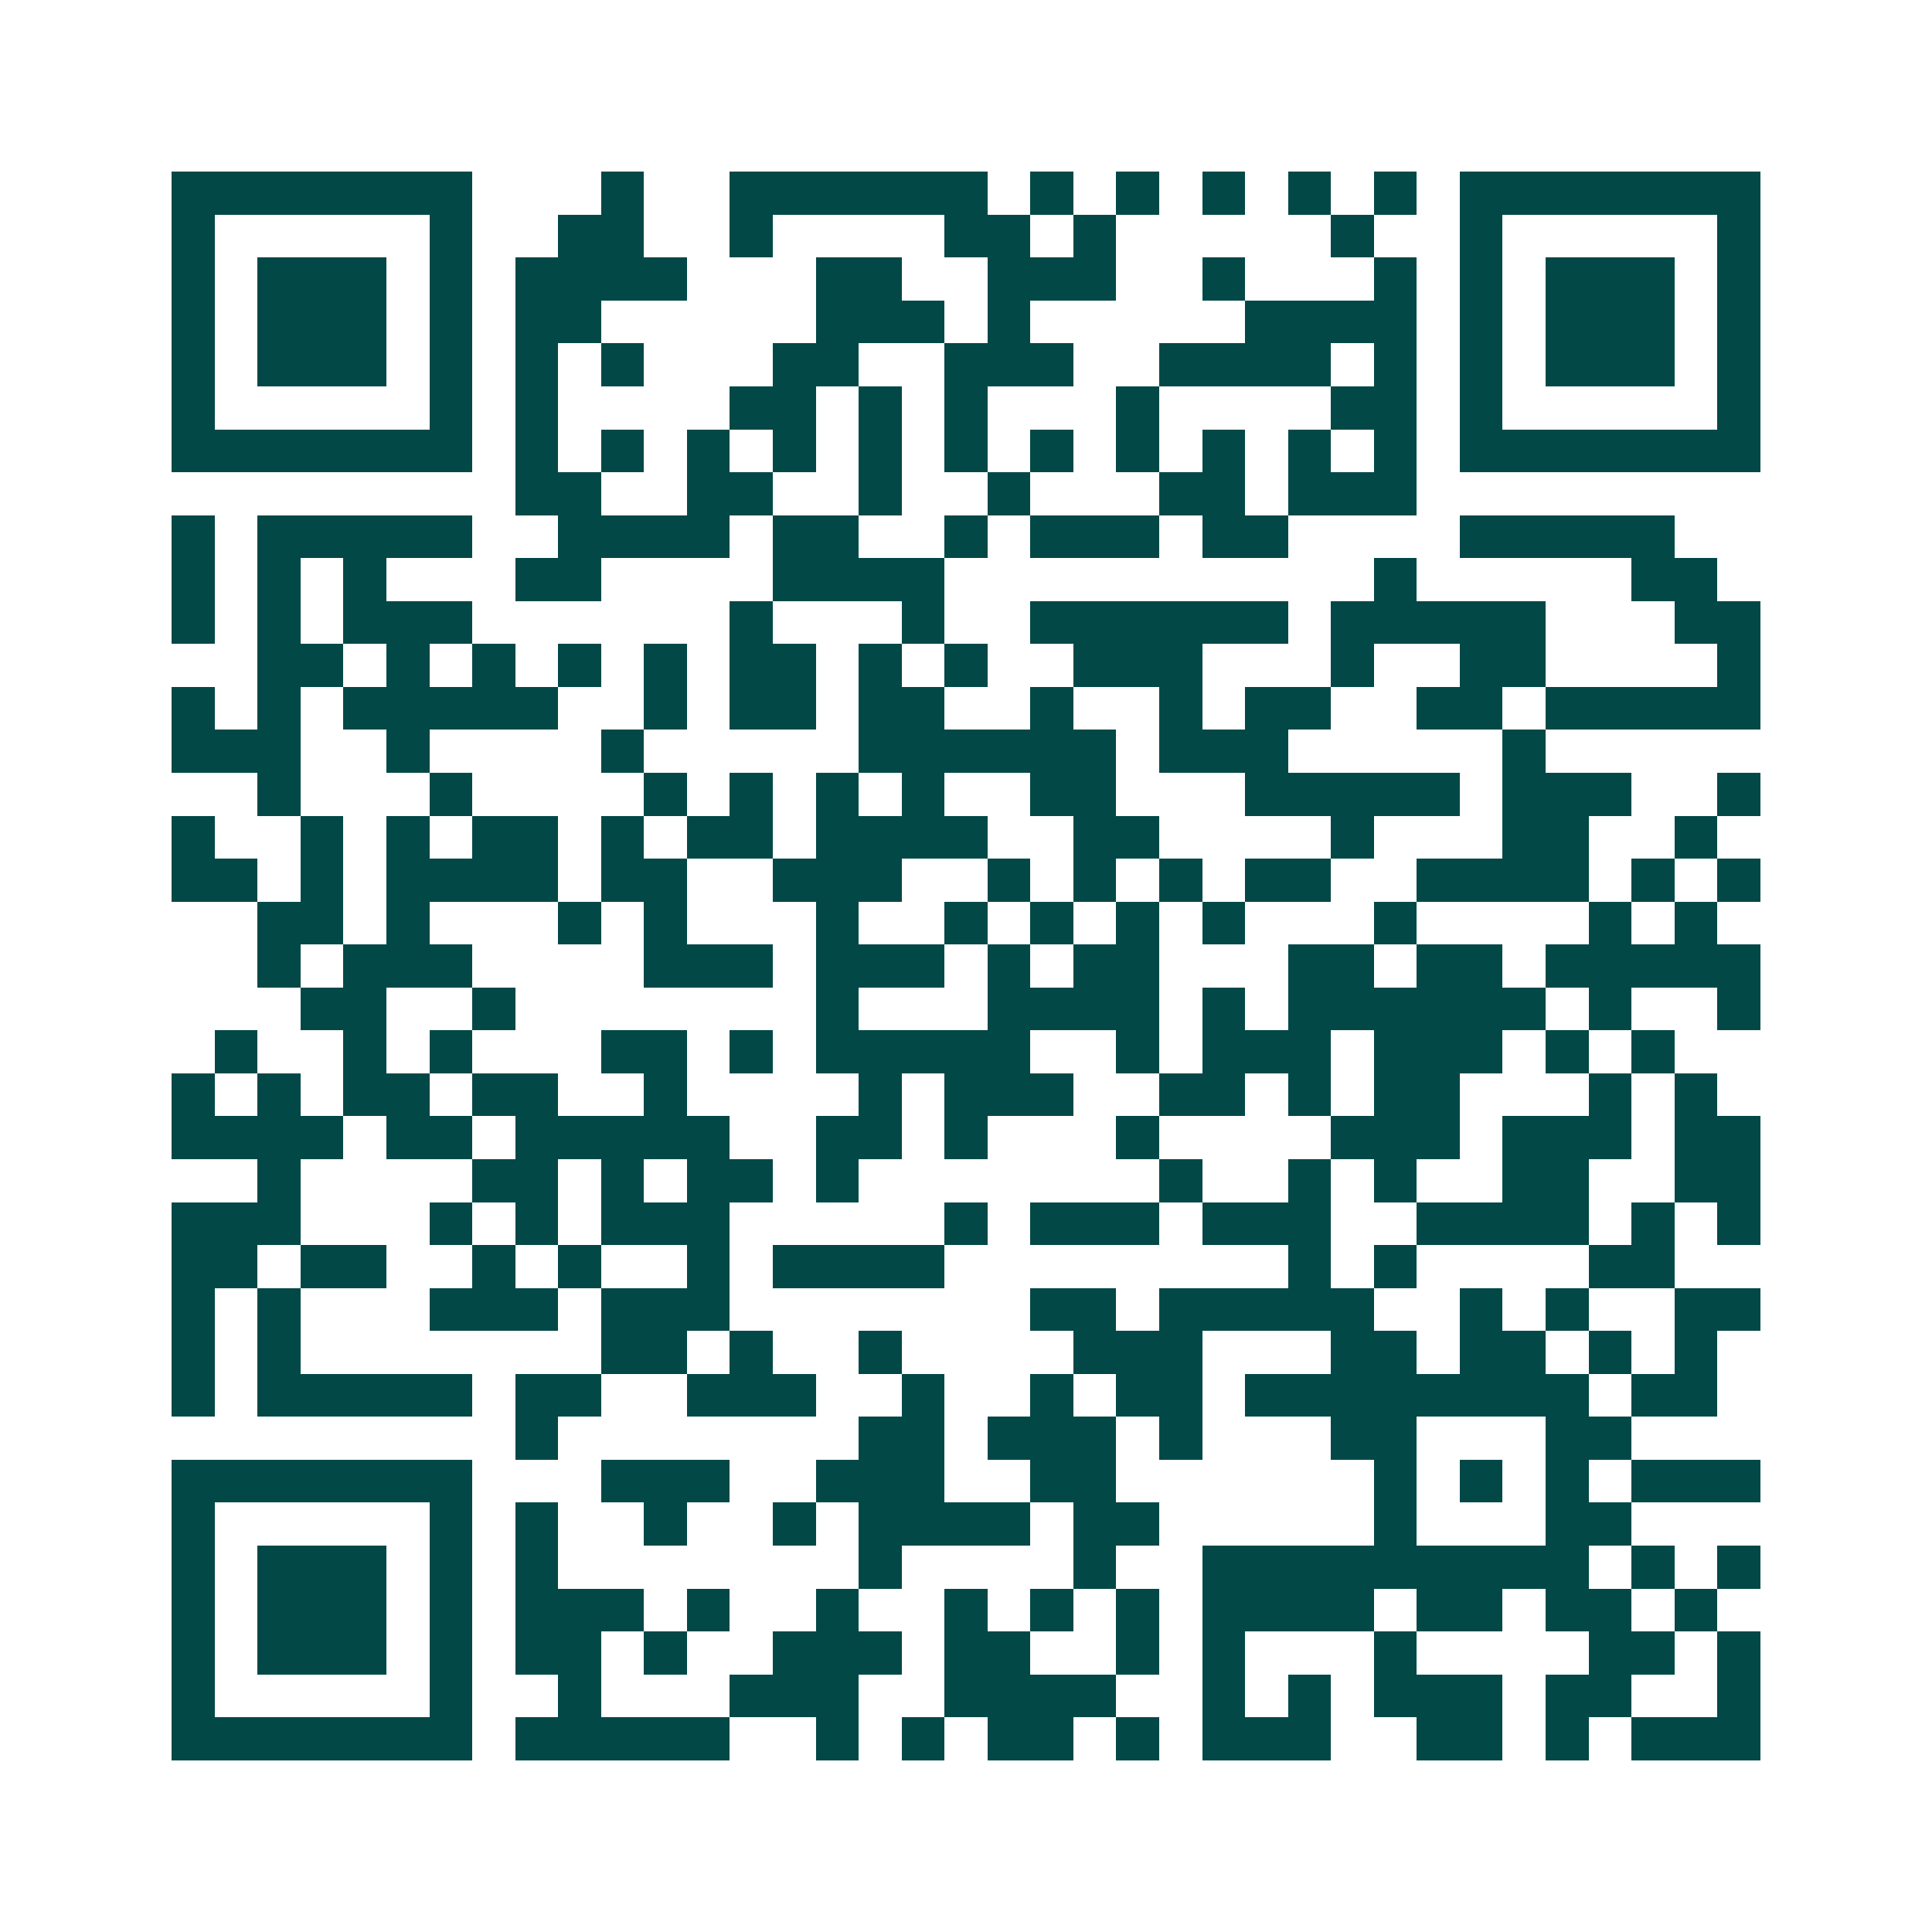 <svg xmlns="http://www.w3.org/2000/svg" width="200" height="200" viewBox="0 0 45 45" shape-rendering="crispEdges"><path fill="#ffffff" d="M0 0h45v45H0z"/><path stroke="#014847" d="M4 4.5h7m3 0h1m2 0h6m1 0h1m1 0h1m1 0h1m1 0h1m1 0h1m1 0h7M4 5.5h1m5 0h1m2 0h2m2 0h1m4 0h2m1 0h1m5 0h1m2 0h1m5 0h1M4 6.5h1m1 0h3m1 0h1m1 0h4m3 0h2m2 0h3m2 0h1m3 0h1m1 0h1m1 0h3m1 0h1M4 7.5h1m1 0h3m1 0h1m1 0h2m5 0h3m1 0h1m5 0h4m1 0h1m1 0h3m1 0h1M4 8.5h1m1 0h3m1 0h1m1 0h1m1 0h1m3 0h2m2 0h3m2 0h4m1 0h1m1 0h1m1 0h3m1 0h1M4 9.5h1m5 0h1m1 0h1m4 0h2m1 0h1m1 0h1m3 0h1m4 0h2m1 0h1m5 0h1M4 10.5h7m1 0h1m1 0h1m1 0h1m1 0h1m1 0h1m1 0h1m1 0h1m1 0h1m1 0h1m1 0h1m1 0h1m1 0h7M12 11.5h2m2 0h2m2 0h1m2 0h1m3 0h2m1 0h3M4 12.5h1m1 0h5m2 0h4m1 0h2m2 0h1m1 0h3m1 0h2m4 0h5M4 13.5h1m1 0h1m1 0h1m3 0h2m4 0h4m10 0h1m5 0h2M4 14.5h1m1 0h1m1 0h3m6 0h1m3 0h1m2 0h6m1 0h5m3 0h2M6 15.5h2m1 0h1m1 0h1m1 0h1m1 0h1m1 0h2m1 0h1m1 0h1m2 0h3m3 0h1m2 0h2m4 0h1M4 16.5h1m1 0h1m1 0h5m2 0h1m1 0h2m1 0h2m2 0h1m2 0h1m1 0h2m2 0h2m1 0h5M4 17.5h3m2 0h1m4 0h1m5 0h6m1 0h3m5 0h1M6 18.5h1m3 0h1m4 0h1m1 0h1m1 0h1m1 0h1m2 0h2m3 0h5m1 0h3m2 0h1M4 19.5h1m2 0h1m1 0h1m1 0h2m1 0h1m1 0h2m1 0h4m2 0h2m4 0h1m3 0h2m2 0h1M4 20.5h2m1 0h1m1 0h4m1 0h2m2 0h3m2 0h1m1 0h1m1 0h1m1 0h2m2 0h4m1 0h1m1 0h1M6 21.5h2m1 0h1m3 0h1m1 0h1m3 0h1m2 0h1m1 0h1m1 0h1m1 0h1m3 0h1m4 0h1m1 0h1M6 22.5h1m1 0h3m4 0h3m1 0h3m1 0h1m1 0h2m3 0h2m1 0h2m1 0h5M7 23.5h2m2 0h1m7 0h1m3 0h4m1 0h1m1 0h6m1 0h1m2 0h1M5 24.5h1m2 0h1m1 0h1m3 0h2m1 0h1m1 0h5m2 0h1m1 0h3m1 0h3m1 0h1m1 0h1M4 25.5h1m1 0h1m1 0h2m1 0h2m2 0h1m4 0h1m1 0h3m2 0h2m1 0h1m1 0h2m3 0h1m1 0h1M4 26.5h4m1 0h2m1 0h5m2 0h2m1 0h1m3 0h1m4 0h3m1 0h3m1 0h2M6 27.5h1m4 0h2m1 0h1m1 0h2m1 0h1m7 0h1m2 0h1m1 0h1m2 0h2m2 0h2M4 28.5h3m3 0h1m1 0h1m1 0h3m5 0h1m1 0h3m1 0h3m2 0h4m1 0h1m1 0h1M4 29.5h2m1 0h2m2 0h1m1 0h1m2 0h1m1 0h4m8 0h1m1 0h1m4 0h2M4 30.5h1m1 0h1m3 0h3m1 0h3m7 0h2m1 0h5m2 0h1m1 0h1m2 0h2M4 31.5h1m1 0h1m7 0h2m1 0h1m2 0h1m4 0h3m3 0h2m1 0h2m1 0h1m1 0h1M4 32.5h1m1 0h5m1 0h2m2 0h3m2 0h1m2 0h1m1 0h2m1 0h8m1 0h2M12 33.5h1m7 0h2m1 0h3m1 0h1m3 0h2m3 0h2M4 34.5h7m3 0h3m2 0h3m2 0h2m6 0h1m1 0h1m1 0h1m1 0h3M4 35.5h1m5 0h1m1 0h1m2 0h1m2 0h1m1 0h4m1 0h2m5 0h1m3 0h2M4 36.5h1m1 0h3m1 0h1m1 0h1m7 0h1m4 0h1m2 0h9m1 0h1m1 0h1M4 37.5h1m1 0h3m1 0h1m1 0h3m1 0h1m2 0h1m2 0h1m1 0h1m1 0h1m1 0h4m1 0h2m1 0h2m1 0h1M4 38.5h1m1 0h3m1 0h1m1 0h2m1 0h1m2 0h3m1 0h2m2 0h1m1 0h1m3 0h1m4 0h2m1 0h1M4 39.5h1m5 0h1m2 0h1m3 0h3m2 0h4m2 0h1m1 0h1m1 0h3m1 0h2m2 0h1M4 40.5h7m1 0h5m2 0h1m1 0h1m1 0h2m1 0h1m1 0h3m2 0h2m1 0h1m1 0h3"/></svg>
